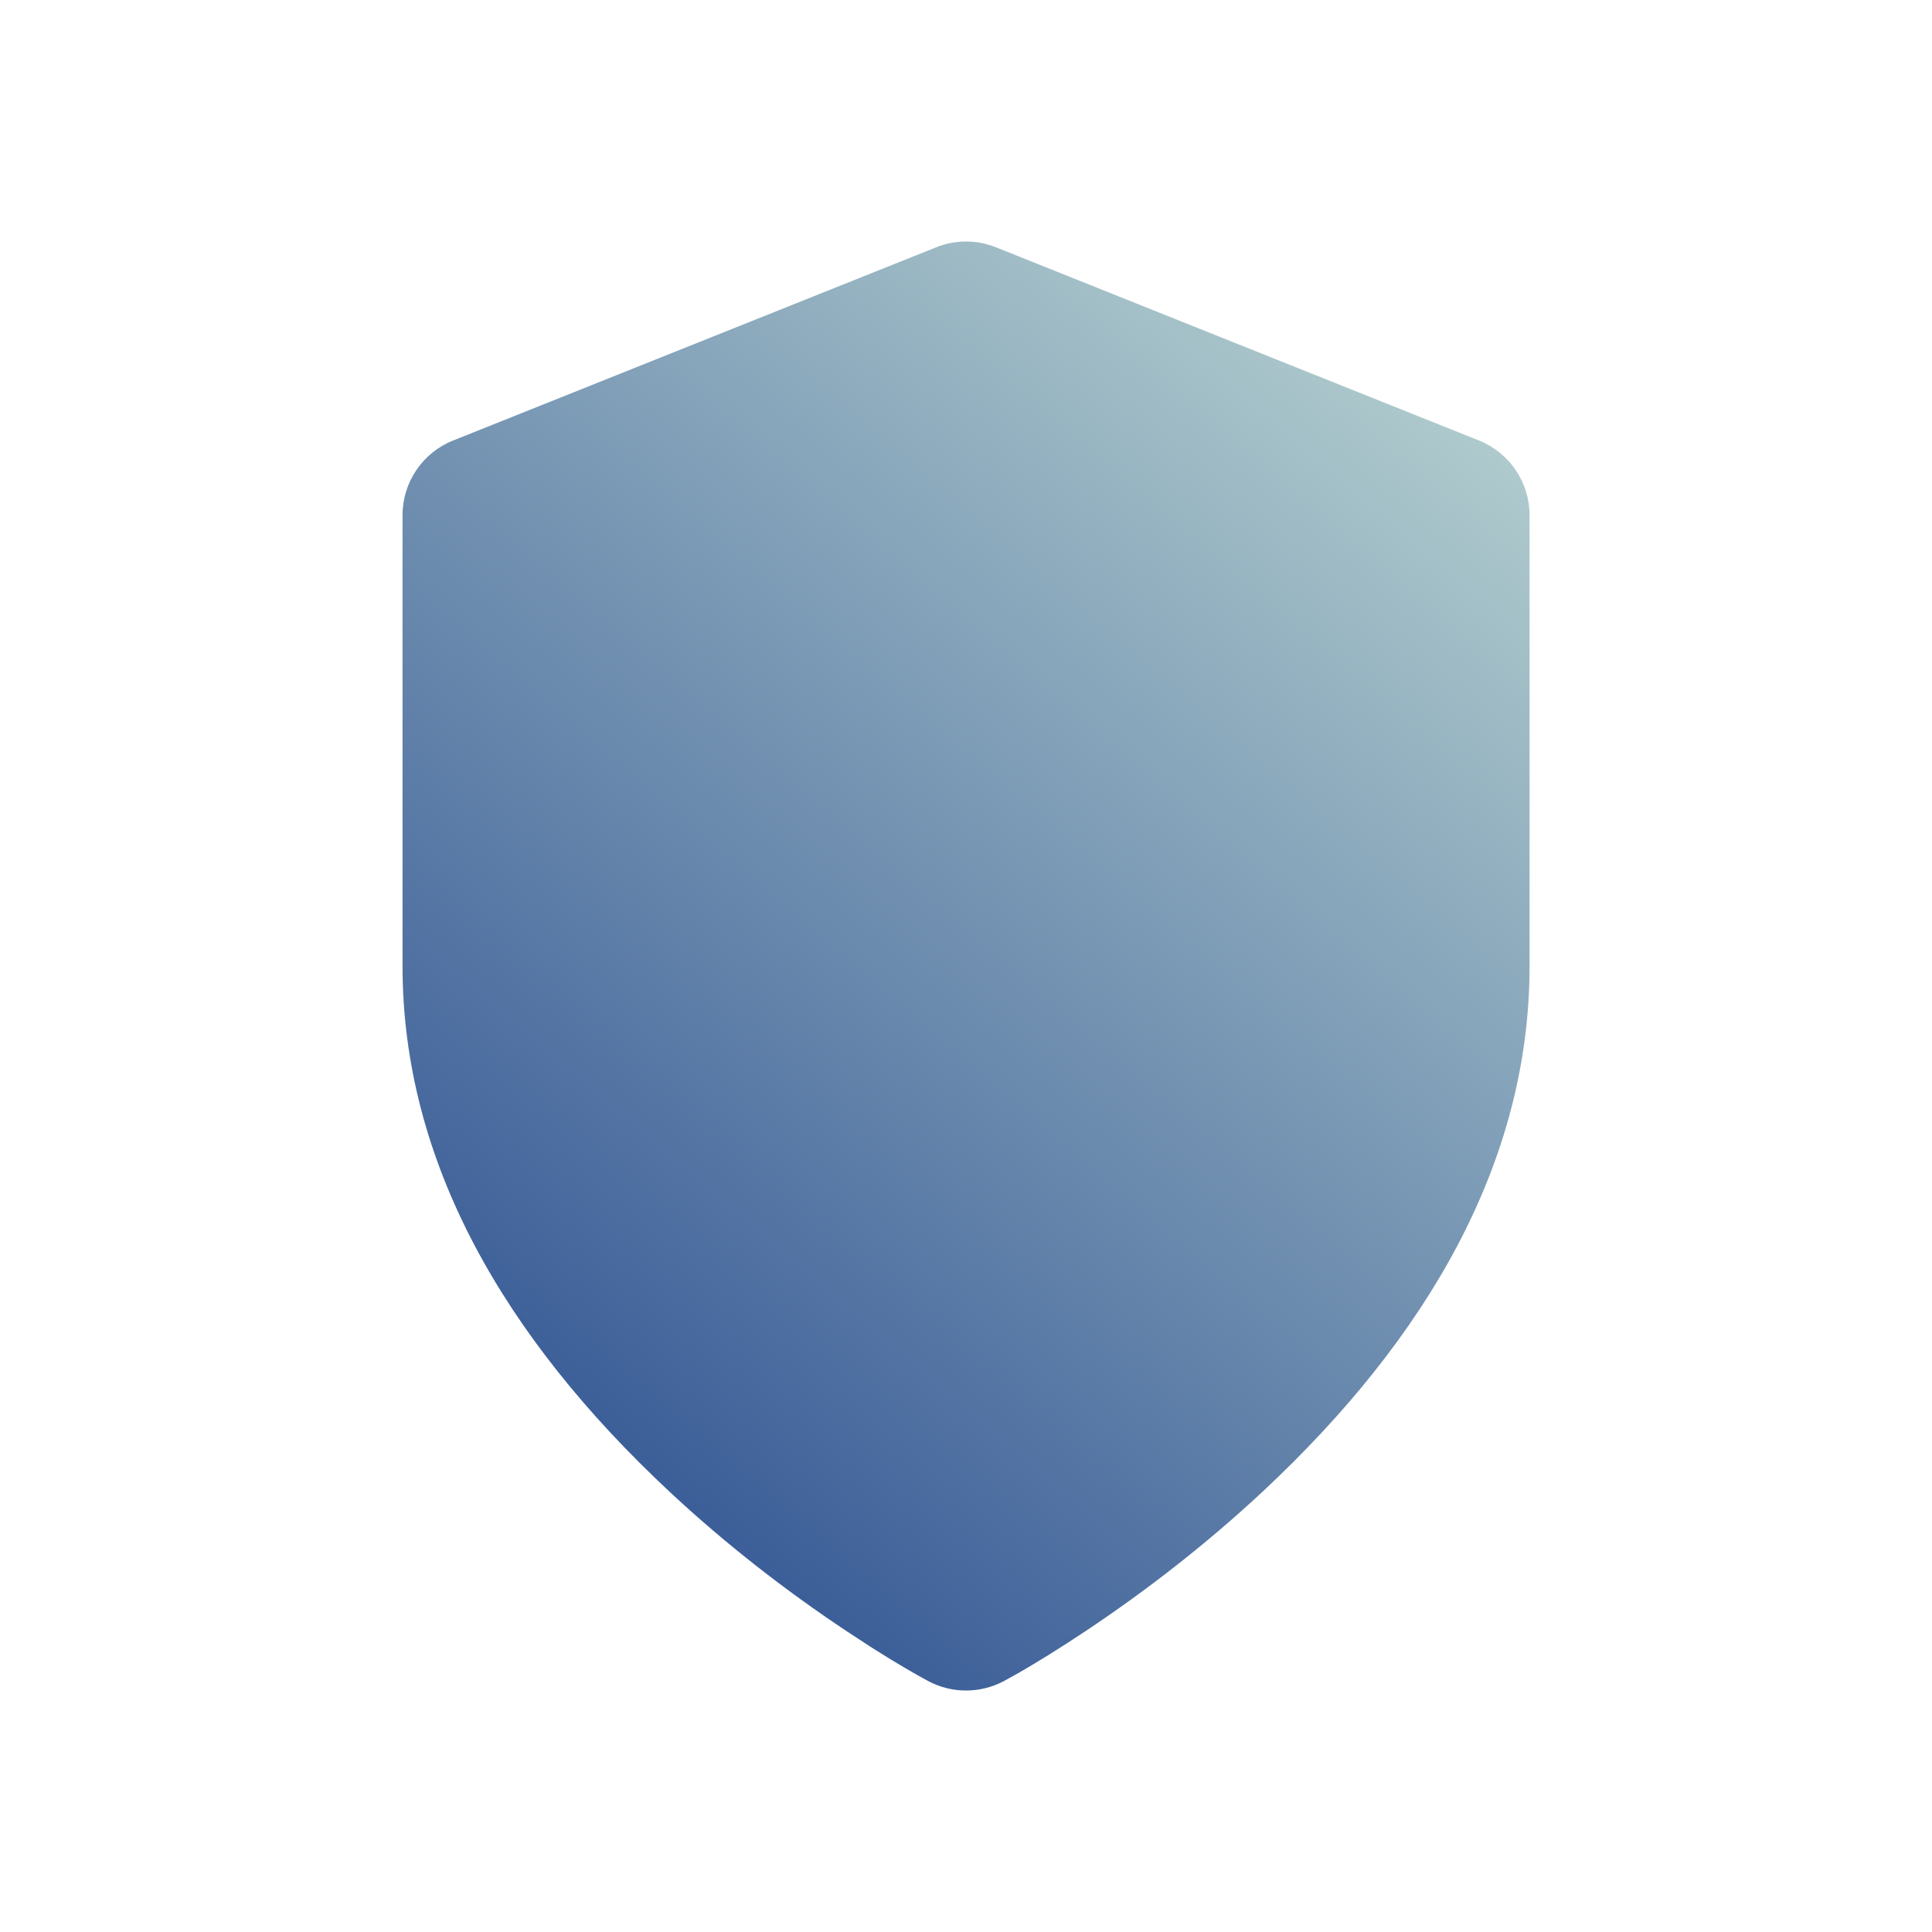 <svg width="20" height="20" viewBox="0 0 20 20" fill="none" xmlns="http://www.w3.org/2000/svg">
<path fill-rule="evenodd" clip-rule="evenodd" d="M9.691 2.56L4.691 4.56C4.374 4.686 4.167 4.993 4.167 5.333V10C4.167 12.023 5.217 13.842 6.932 15.443C7.514 15.986 8.135 16.467 8.757 16.881L9.023 17.055C9.273 17.214 9.474 17.33 9.608 17.402C9.853 17.533 10.147 17.533 10.393 17.402L10.548 17.316C10.725 17.214 10.962 17.069 11.244 16.881C11.865 16.467 12.486 15.986 13.069 15.443C14.784 13.842 15.834 12.023 15.834 10V5.333C15.834 4.993 15.626 4.686 15.31 4.56L10.31 2.56C10.111 2.48 9.89 2.48 9.691 2.56Z" fill="url(#paint0_linear_9287_5273)"/>
<defs>
<linearGradient id="paint0_linear_9287_5273" x1="5.834" y1="15.417" x2="15.834" y2="3.735" gradientUnits="userSpaceOnUse">
<stop stop-color="#365996"/>
<stop offset="1" stop-color="#B6D1D0"/>
</linearGradient>
</defs>
</svg>
